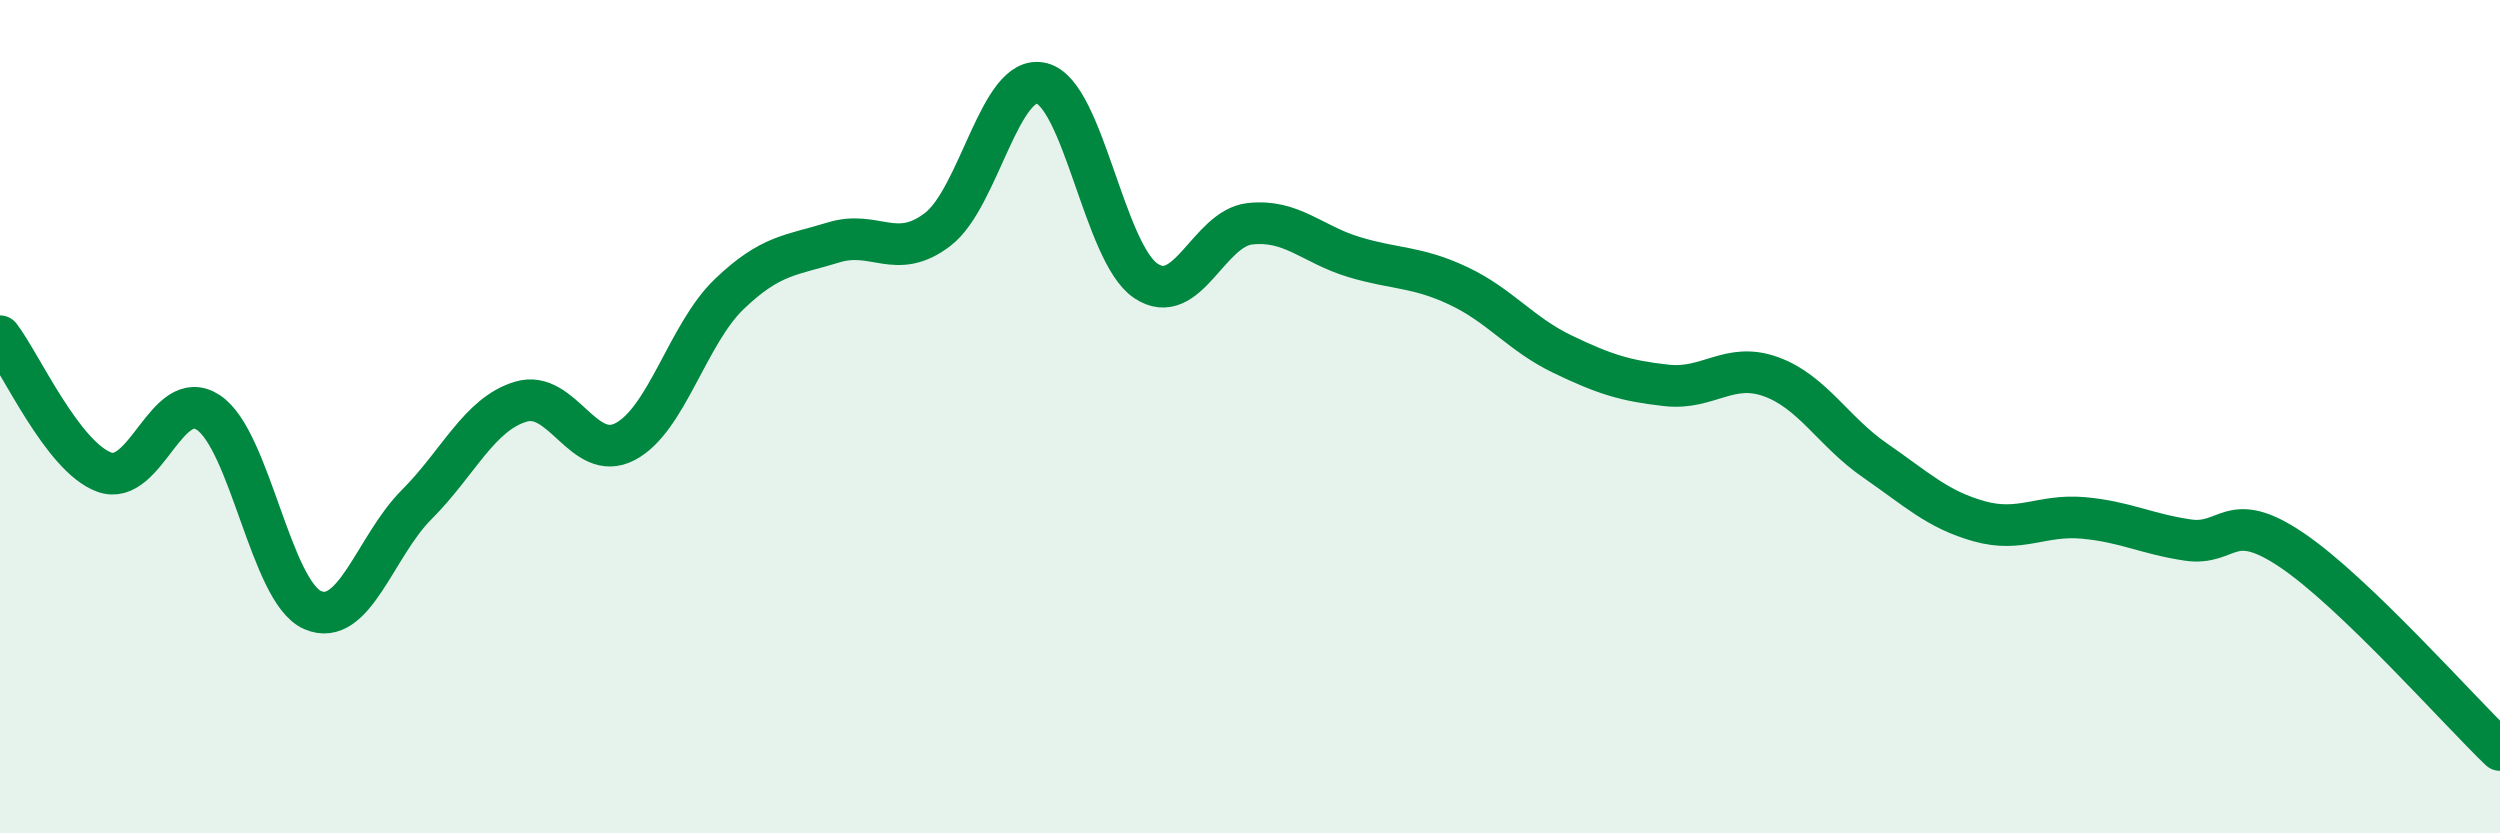 
    <svg width="60" height="20" viewBox="0 0 60 20" xmlns="http://www.w3.org/2000/svg">
      <path
        d="M 0,8.07 C 0.5,8.72 1.5,10.96 2.5,11.33 C 3.5,11.7 4,9.24 5,9.9 C 6,10.56 6.5,14.2 7.5,14.64 C 8.5,15.08 9,13.11 10,12.11 C 11,11.11 11.5,9.94 12.5,9.64 C 13.5,9.34 14,11.12 15,10.6 C 16,10.08 16.5,8.02 17.5,7.06 C 18.5,6.1 19,6.13 20,5.82 C 21,5.51 21.5,6.27 22.5,5.51 C 23.5,4.75 24,1.75 25,2 C 26,2.25 26.5,6.07 27.5,6.74 C 28.5,7.41 29,5.48 30,5.37 C 31,5.26 31.5,5.87 32.5,6.17 C 33.5,6.47 34,6.39 35,6.86 C 36,7.33 36.5,8.02 37.5,8.5 C 38.5,8.98 39,9.14 40,9.25 C 41,9.36 41.5,8.68 42.5,9.04 C 43.5,9.4 44,10.36 45,11.05 C 46,11.74 46.5,12.23 47.5,12.51 C 48.5,12.79 49,12.34 50,12.43 C 51,12.52 51.5,12.81 52.5,12.96 C 53.5,13.11 53.5,12.19 55,13.2 C 56.5,14.21 59,17.04 60,18L60 20L0 20Z"
        fill="#008740"
        opacity="0.1"
        stroke-linecap="round"
        stroke-linejoin="round"
      />
      <path
        d="M 0,8.07 C 0.5,8.72 1.5,10.96 2.5,11.33 C 3.5,11.7 4,9.24 5,9.9 C 6,10.56 6.5,14.2 7.5,14.64 C 8.5,15.08 9,13.11 10,12.11 C 11,11.11 11.5,9.94 12.5,9.64 C 13.5,9.34 14,11.12 15,10.6 C 16,10.08 16.5,8.02 17.5,7.06 C 18.5,6.1 19,6.13 20,5.82 C 21,5.51 21.5,6.27 22.5,5.51 C 23.5,4.75 24,1.75 25,2 C 26,2.25 26.5,6.07 27.5,6.74 C 28.5,7.41 29,5.48 30,5.37 C 31,5.26 31.5,5.87 32.5,6.17 C 33.5,6.47 34,6.39 35,6.86 C 36,7.33 36.5,8.02 37.5,8.5 C 38.5,8.98 39,9.14 40,9.25 C 41,9.36 41.5,8.68 42.5,9.04 C 43.5,9.4 44,10.36 45,11.05 C 46,11.74 46.5,12.23 47.5,12.51 C 48.5,12.79 49,12.34 50,12.43 C 51,12.52 51.5,12.81 52.5,12.96 C 53.5,13.11 53.5,12.19 55,13.2 C 56.5,14.21 59,17.04 60,18"
        stroke="#008740"
        stroke-width="1"
        fill="none"
        stroke-linecap="round"
        stroke-linejoin="round"
      />
    </svg>
  